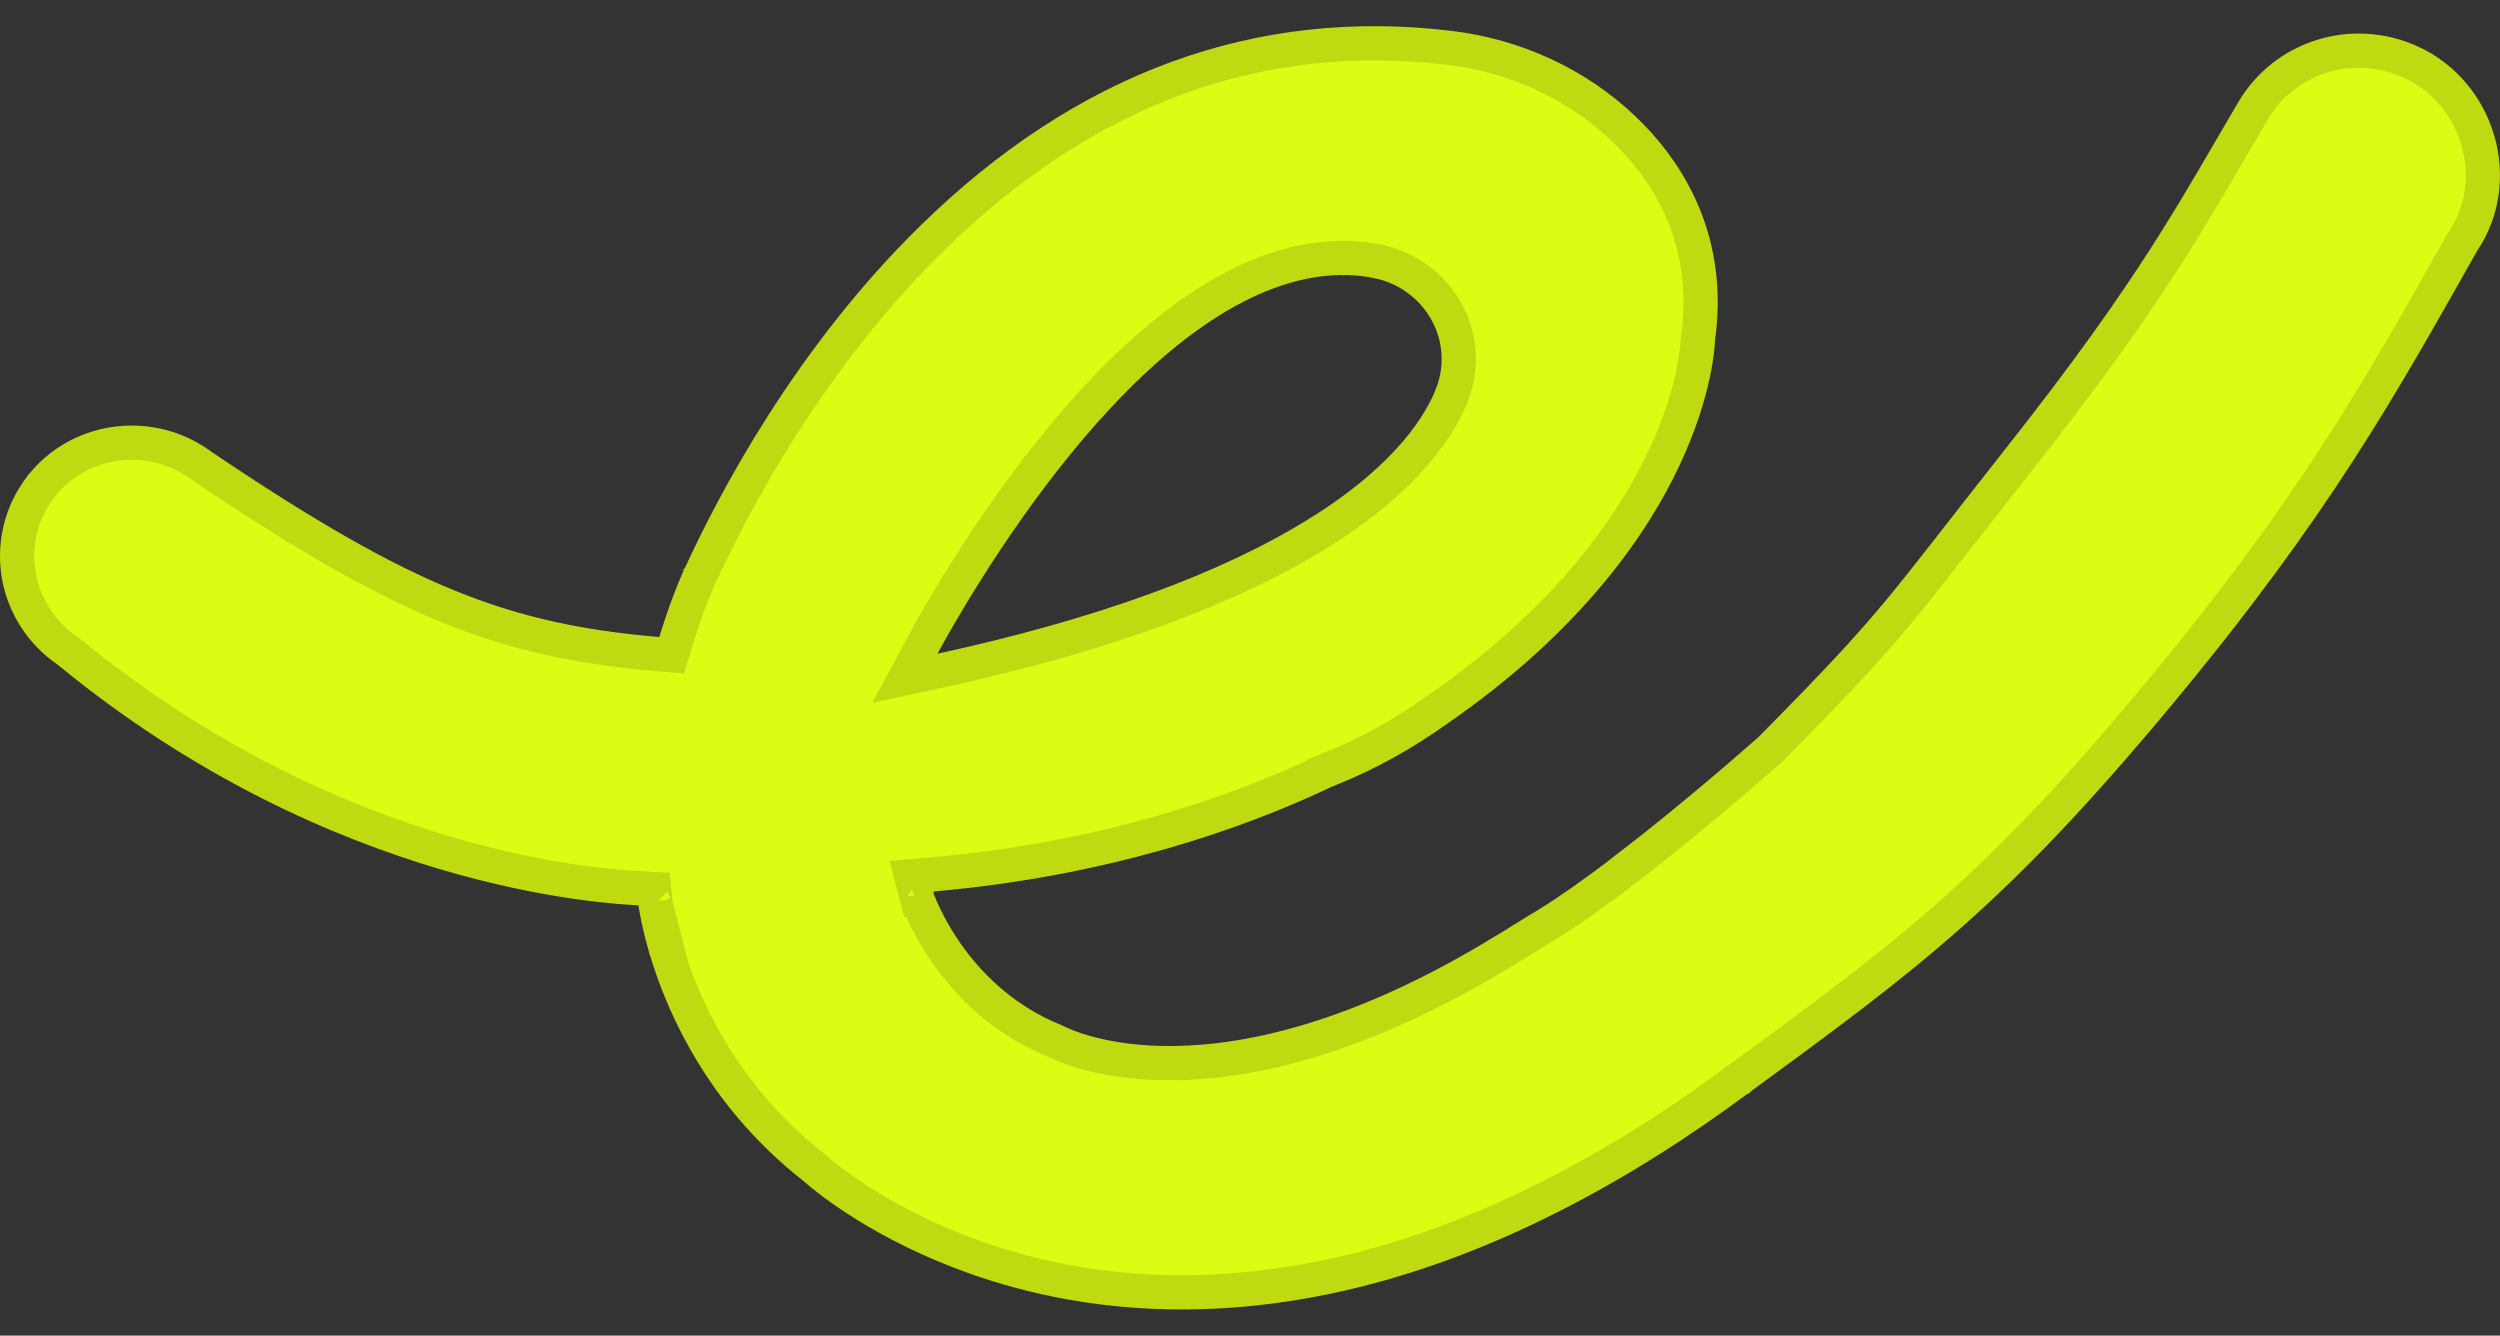 <svg width="73" height="39" viewBox="0 0 73 39" fill="none" xmlns="http://www.w3.org/2000/svg">
<rect x="0" y="0" width="73" height="39" fill="#333333" stroke="none"/>
<path d="M27.24 6.933C31.705 2.568 36.775 0.726 42.334 1.399C44.261 1.631 46.041 2.461 47.392 3.741L47.656 4.002C48.762 5.148 49.977 7.083 49.581 9.885L49.577 9.913L49.576 9.943C49.574 10.018 49.526 11.389 48.581 13.396C47.709 15.25 45.851 18.051 41.964 20.728L41.957 20.733C40.959 21.445 39.921 22.018 38.871 22.441L38.857 22.437L38.7 22.51L38.542 22.573L38.536 22.586C36.161 23.701 32.307 25.09 27.198 25.535L26.609 25.587L26.758 26.16L27.242 26.034L26.758 26.16H26.759V26.162L26.76 26.164C26.76 26.166 26.76 26.168 26.761 26.17C26.762 26.174 26.763 26.178 26.765 26.182C26.767 26.19 26.77 26.2 26.773 26.21L26.779 26.226C26.781 26.23 26.782 26.23 26.781 26.23L26.78 26.227L26.783 26.235C26.785 26.239 26.788 26.247 26.791 26.256V26.257C26.944 26.675 27.984 29.254 30.795 30.392C31.032 30.515 32.216 31.072 34.306 31.043C36.527 31.012 39.738 30.319 43.885 27.786L43.888 27.785L43.907 27.774C44.201 27.599 44.5 27.416 44.804 27.222L44.803 27.221C44.811 27.216 44.822 27.21 44.832 27.203C45.632 26.74 46.592 26.057 47.524 25.34L47.523 25.339C49.504 23.819 51.441 22.107 51.674 21.901C51.681 21.894 51.686 21.889 51.69 21.886C51.691 21.885 51.693 21.884 51.693 21.883L51.695 21.881L51.708 21.869L51.721 21.857C55.46 18.074 55.36 17.966 59.009 13.343C62.905 8.407 64.062 6.164 65.789 3.236L65.79 3.235C66.718 1.659 68.691 1.041 70.386 1.808H70.387C72.366 2.704 73.134 5.252 71.911 7.058L71.899 7.075L71.89 7.092C69.536 11.255 67.617 14.766 62.944 20.371C58.278 25.969 55.806 27.829 50.884 31.424C50.874 31.431 50.866 31.438 50.866 31.438H50.865C47.089 34.254 43.331 36.144 39.7 37.067C36.965 37.761 34.291 37.915 31.741 37.531L31.233 37.447C30.231 37.265 29.319 37.012 28.506 36.725C25.785 35.767 24.158 34.429 23.844 34.157L23.838 34.146L23.763 34.086L23.748 34.074L23.742 34.07C22.383 32.999 21.275 31.678 20.448 30.138V30.137C20.047 29.39 19.721 28.607 19.477 27.809L19.473 27.799L19.44 27.692L19.439 27.69L19.435 27.671V27.67L19.32 27.252C19.288 27.123 19.26 27.005 19.237 26.9C19.192 26.69 19.163 26.526 19.146 26.42V26.418C19.146 26.416 19.146 26.414 19.145 26.412V26.411C19.145 26.408 19.145 26.405 19.145 26.402C19.144 26.396 19.143 26.394 19.143 26.39V26.387L19.101 25.961L18.673 25.937C17.819 25.889 9.914 25.522 2.008 19.028L1.99 19.013L1.972 18.999L1.827 18.896C1.121 18.361 0.652 17.566 0.531 16.692C0.401 15.754 0.68 14.804 1.296 14.087V14.086C2.437 12.757 4.454 12.537 5.887 13.6L5.896 13.607L5.904 13.613C8.86 15.606 11.067 16.885 13.099 17.711C15.14 18.541 16.985 18.908 19.208 19.1L19.612 19.134L19.73 18.746C19.932 18.081 20.128 17.561 20.255 17.249L20.356 17.008C20.376 16.962 20.392 16.927 20.402 16.905C20.407 16.893 20.412 16.885 20.414 16.88C20.415 16.878 20.416 16.875 20.416 16.874L20.417 16.873L20.419 16.869C21.423 14.664 23.645 10.447 27.24 6.933ZM19.14 26.383C19.14 26.384 19.139 26.386 19.14 26.387L19.138 26.379C19.138 26.381 19.139 26.382 19.14 26.383ZM39.98 7.587C37.91 7.278 34.818 8.13 30.924 12.881C28.795 15.479 27.275 18.221 26.936 18.85L26.422 19.806L27.483 19.576C32.147 18.563 35.875 17.211 38.54 15.542L38.541 15.543C41.172 13.896 42.095 12.337 42.415 11.483L42.416 11.482C42.713 10.686 42.639 9.804 42.218 9.066C41.862 8.443 41.293 7.977 40.623 7.741C40.478 7.689 40.329 7.65 40.179 7.621L40.178 7.62L39.98 7.587Z" fill="#DDFC14" stroke="#BFDA11"/>
</svg>
